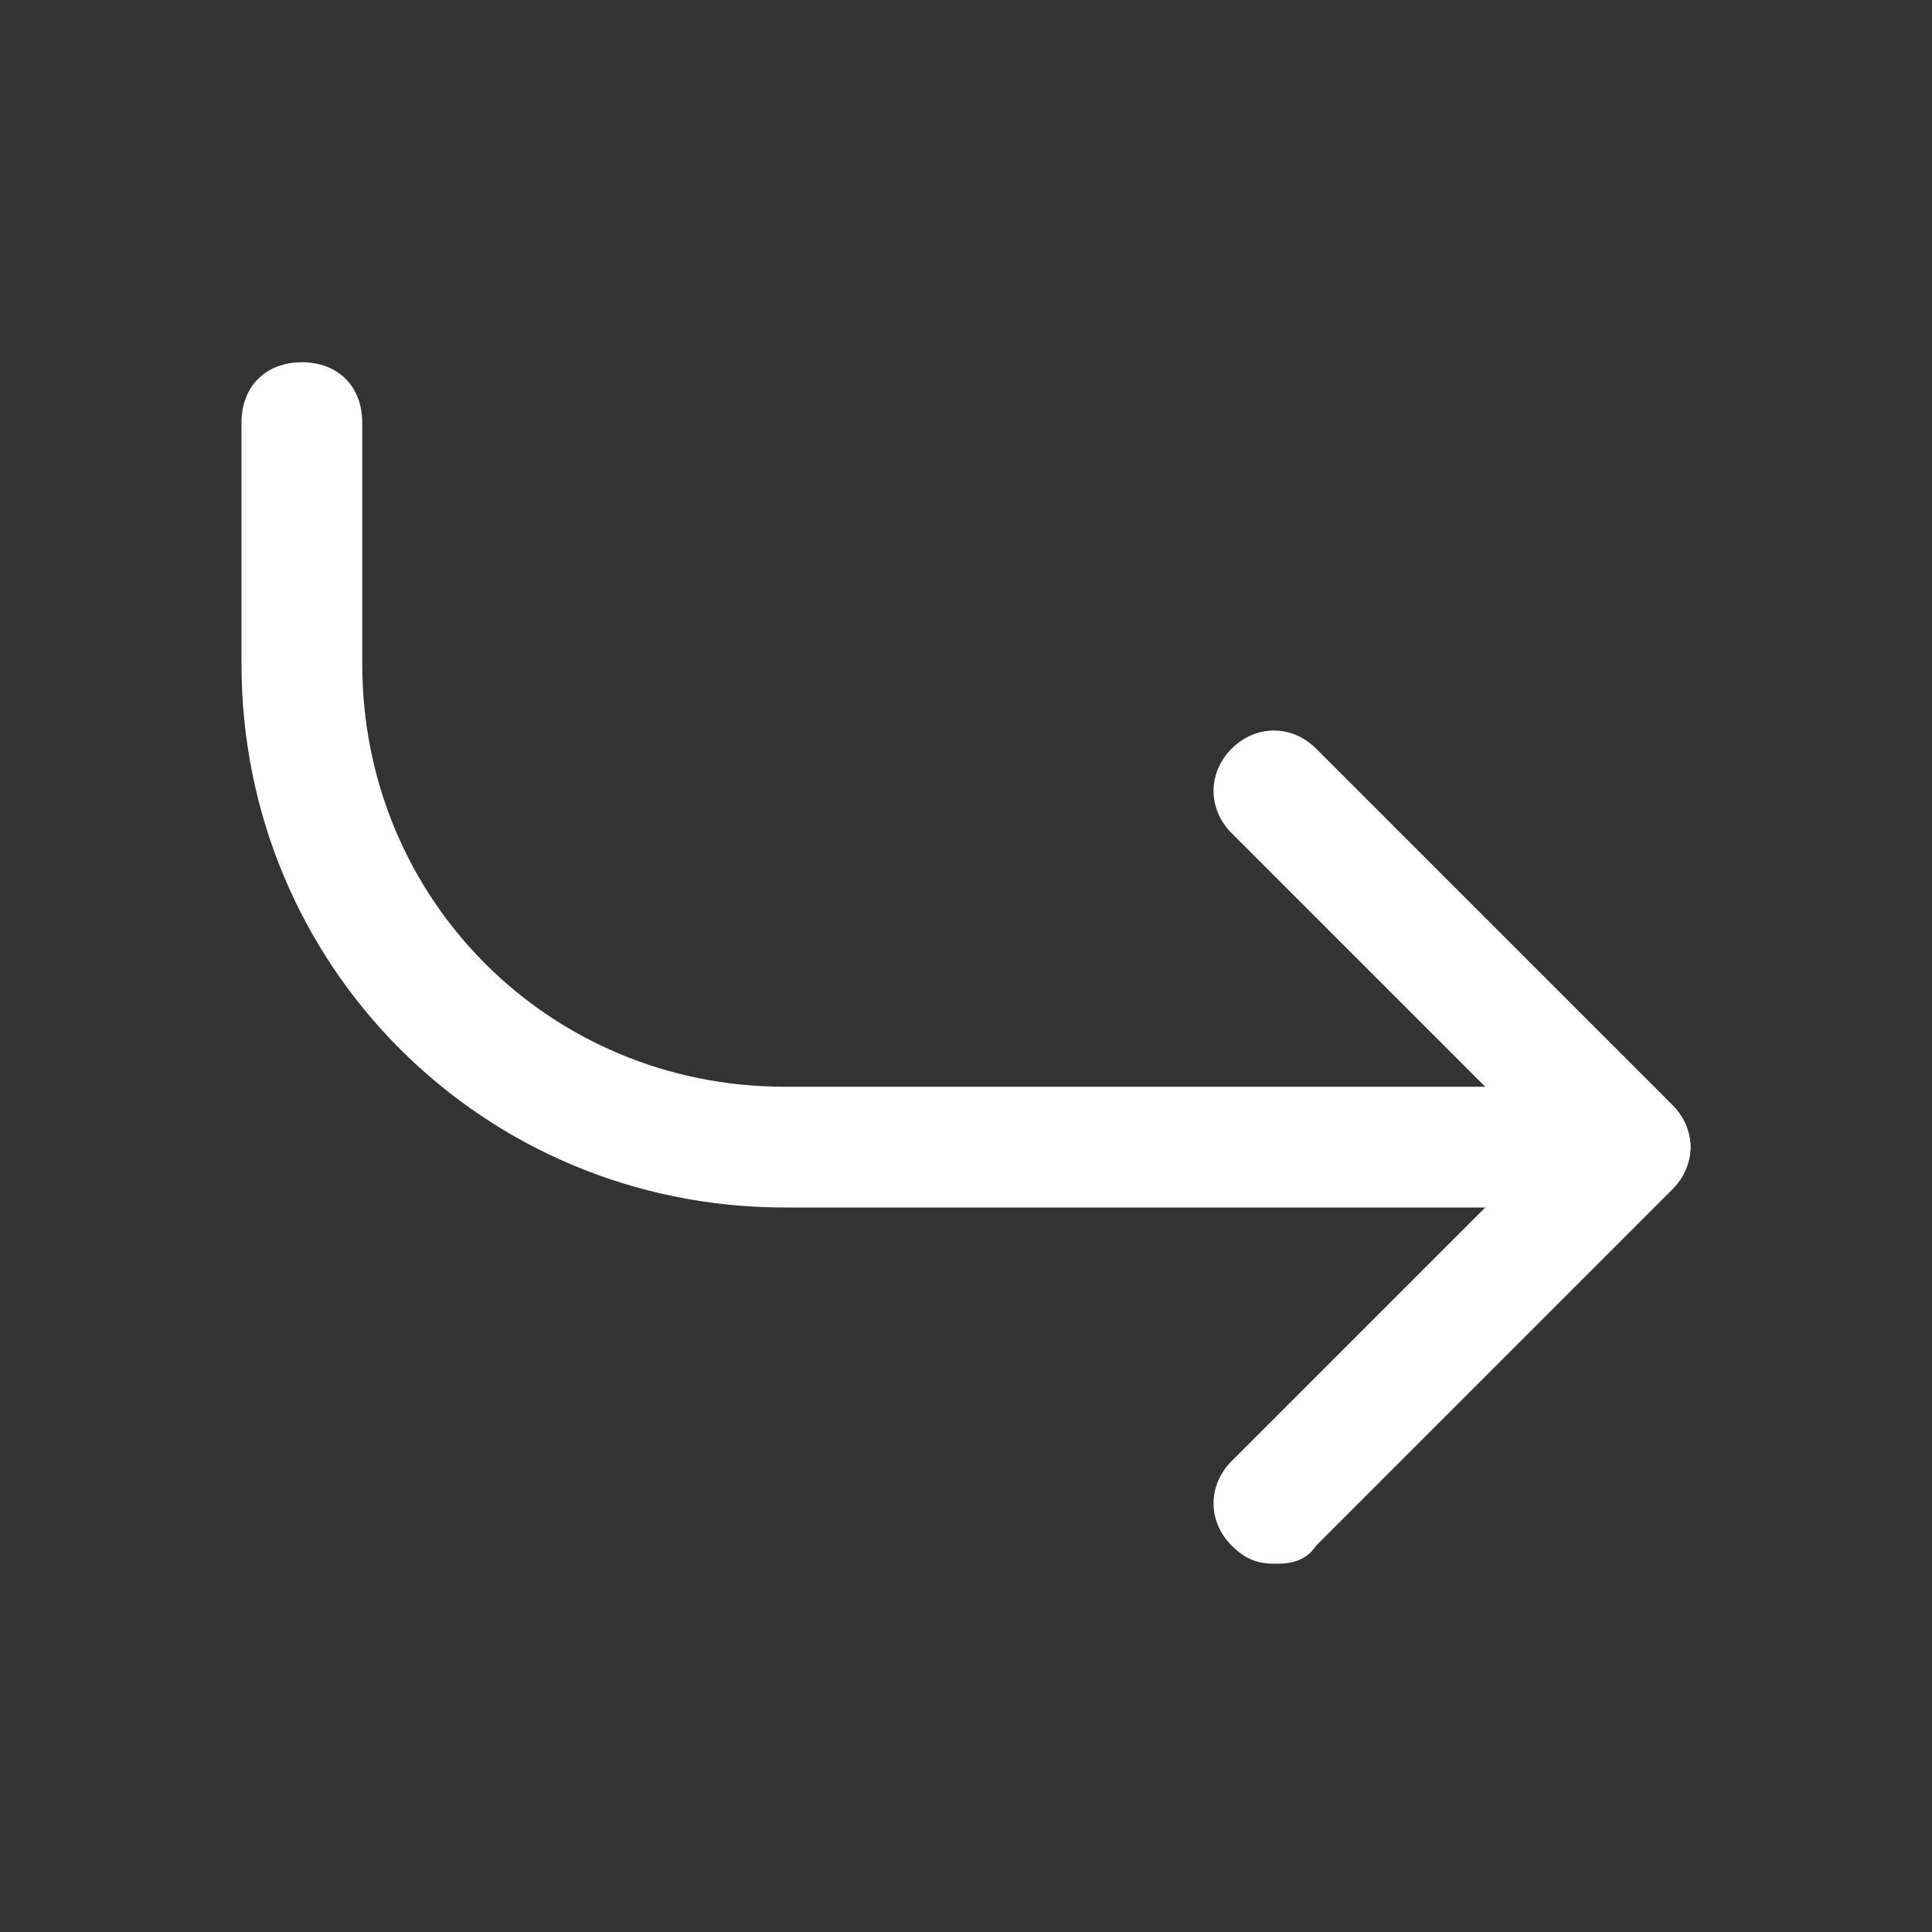 <?xml version="1.0" encoding="utf-8"?>
<!-- Generator: Adobe Illustrator 27.5.0, SVG Export Plug-In . SVG Version: 6.00 Build 0)  -->
<svg version="1.1" id="_레이어_2" xmlns="http://www.w3.org/2000/svg" xmlns:xlink="http://www.w3.org/1999/xlink" x="0px"
	 y="0px" viewBox="0 0 32 32" style="enable-background:new 0 0 32 32;" xml:space="preserve">
<rect x="0" y="0" width="32" height="32" fill="#333333" stroke="none"/>
<style type="text/css">
	.st0{opacity:0.42;}
	.st1{fill:none;}
	.st2{fill:#FFFFFF;}
</style>
<g id="_레이어_2-2">
	<g>
		<g class="st0">
			<rect class="st1" width="32" height="32"/>
		</g>
		<g class="st0">
			<rect x="4" y="4" class="st1" width="24" height="24"/>
		</g>
		<path class="st2" d="M27,20H13c-5,0-9-4-9-9V7c0-0.6,0.4-1,1-1s1,0.4,1,1v4c0,3.9,3.1,7,7,7h14c0.5,0,1,0.5,1,1S27.5,20,27,20z"/>
		<path class="st2" d="M21.1,25.9c-0.3,0-0.5-0.1-0.7-0.3c-0.4-0.4-0.4-1,0-1.4l5.2-5.2l-5.2-5.2c-0.4-0.4-0.4-1,0-1.4s1-0.4,1.4,0
			l5.9,5.9c0.4,0.4,0.4,1,0,1.4l-5.9,5.9C21.6,25.9,21.3,25.9,21.1,25.9L21.1,25.9z"/>
	</g>
</g>
</svg>

